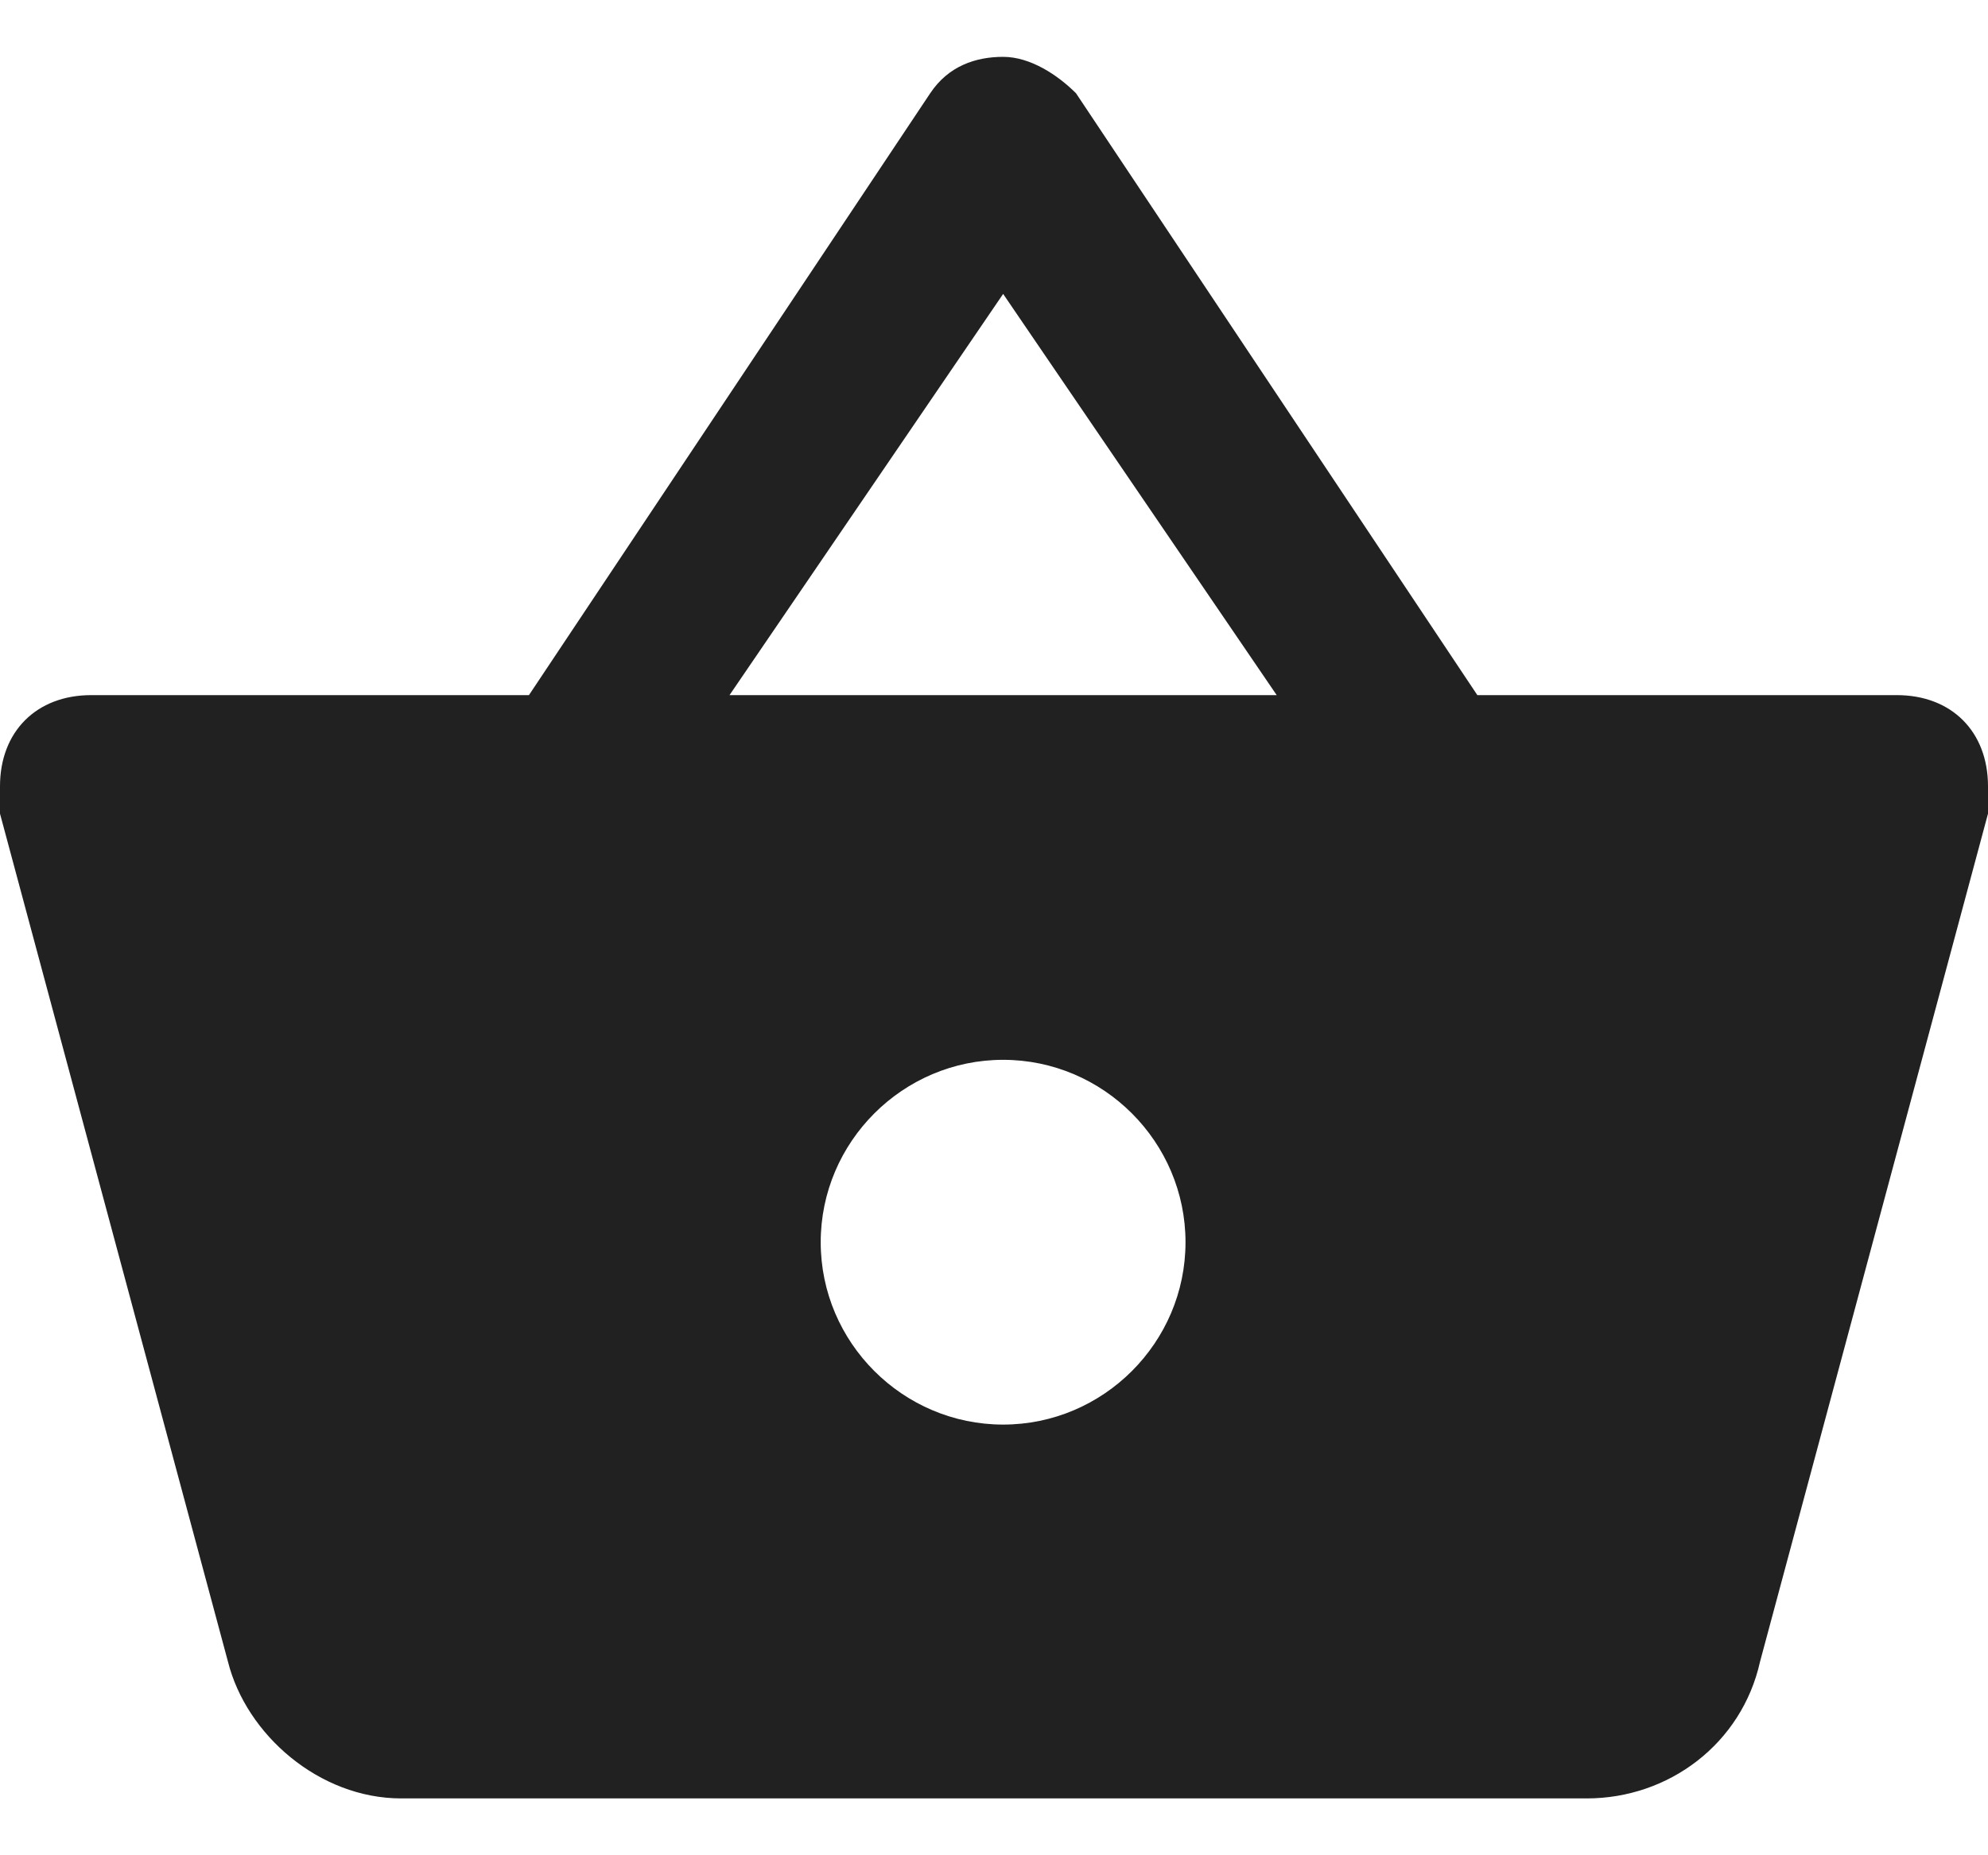 <svg width="30" height="28" viewBox="0 0 30 28" fill="none" xmlns="http://www.w3.org/2000/svg">
<path d="M22.294 10.491L16.238 1.408C15.963 1.133 15.55 0.858 15.138 0.858C14.725 0.858 14.312 0.995 14.037 1.408L7.982 10.491H1.376C0.55 10.491 0 11.041 0 11.867C0 12.005 0 12.142 0 12.28L3.44 25.078C3.716 26.179 4.817 27.142 6.055 27.142H23.945C25.183 27.142 26.284 26.317 26.56 25.078L30 12.28C30 12.142 30 12.005 30 11.867C30 11.041 29.45 10.491 28.624 10.491H22.294ZM11.009 10.491L15.138 4.436L19.266 10.491H11.009ZM15.138 21.5C13.624 21.5 12.385 20.262 12.385 18.748C12.385 17.234 13.624 15.995 15.138 15.995C16.651 15.995 17.89 17.234 17.89 18.748C17.89 20.262 16.651 21.5 15.138 21.5Z" fill="#212121"/>
</svg>

